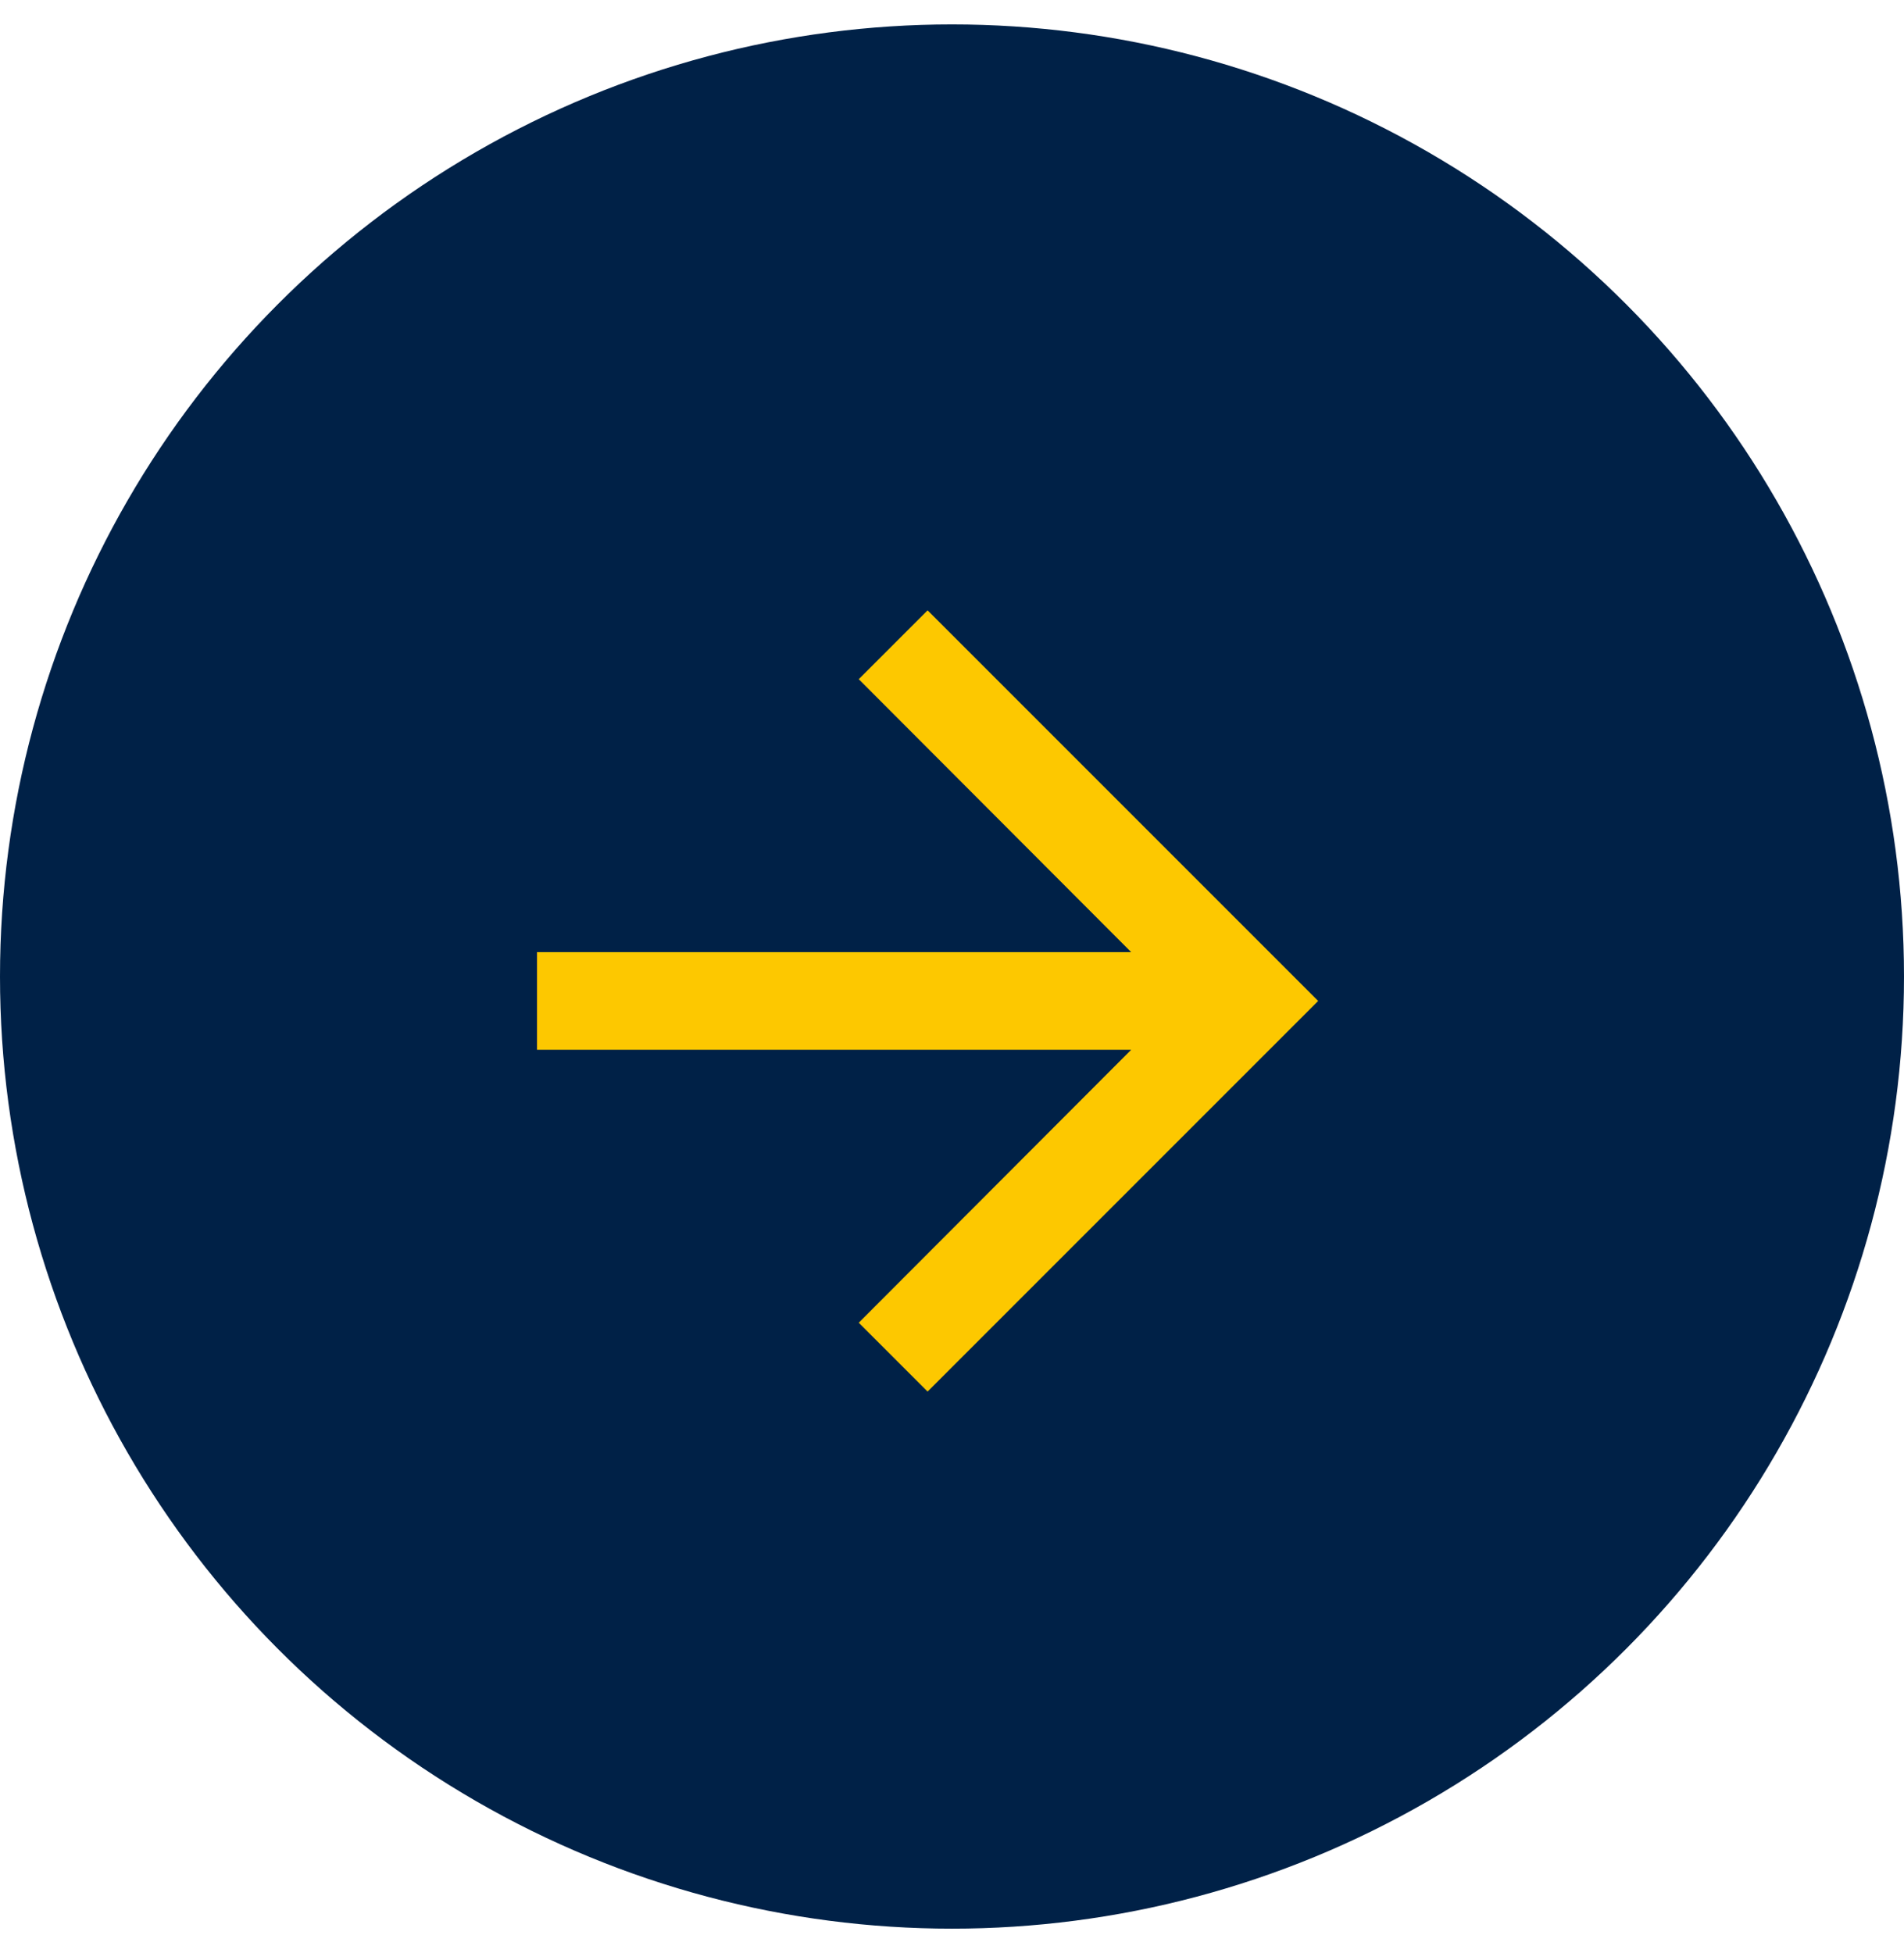 <svg width="39" height="40" viewBox="0 0 39 40" fill="none" xmlns="http://www.w3.org/2000/svg">
<circle cx="19.5" cy="20" r="19.5" fill="#002147"/>
<path d="M19 12.5L17.59 13.91L23.17 19.5H11V21.5H23.17L17.59 27.09L19 28.5L27 20.5L19 12.5Z" fill="#FDC800"/>
</svg>
